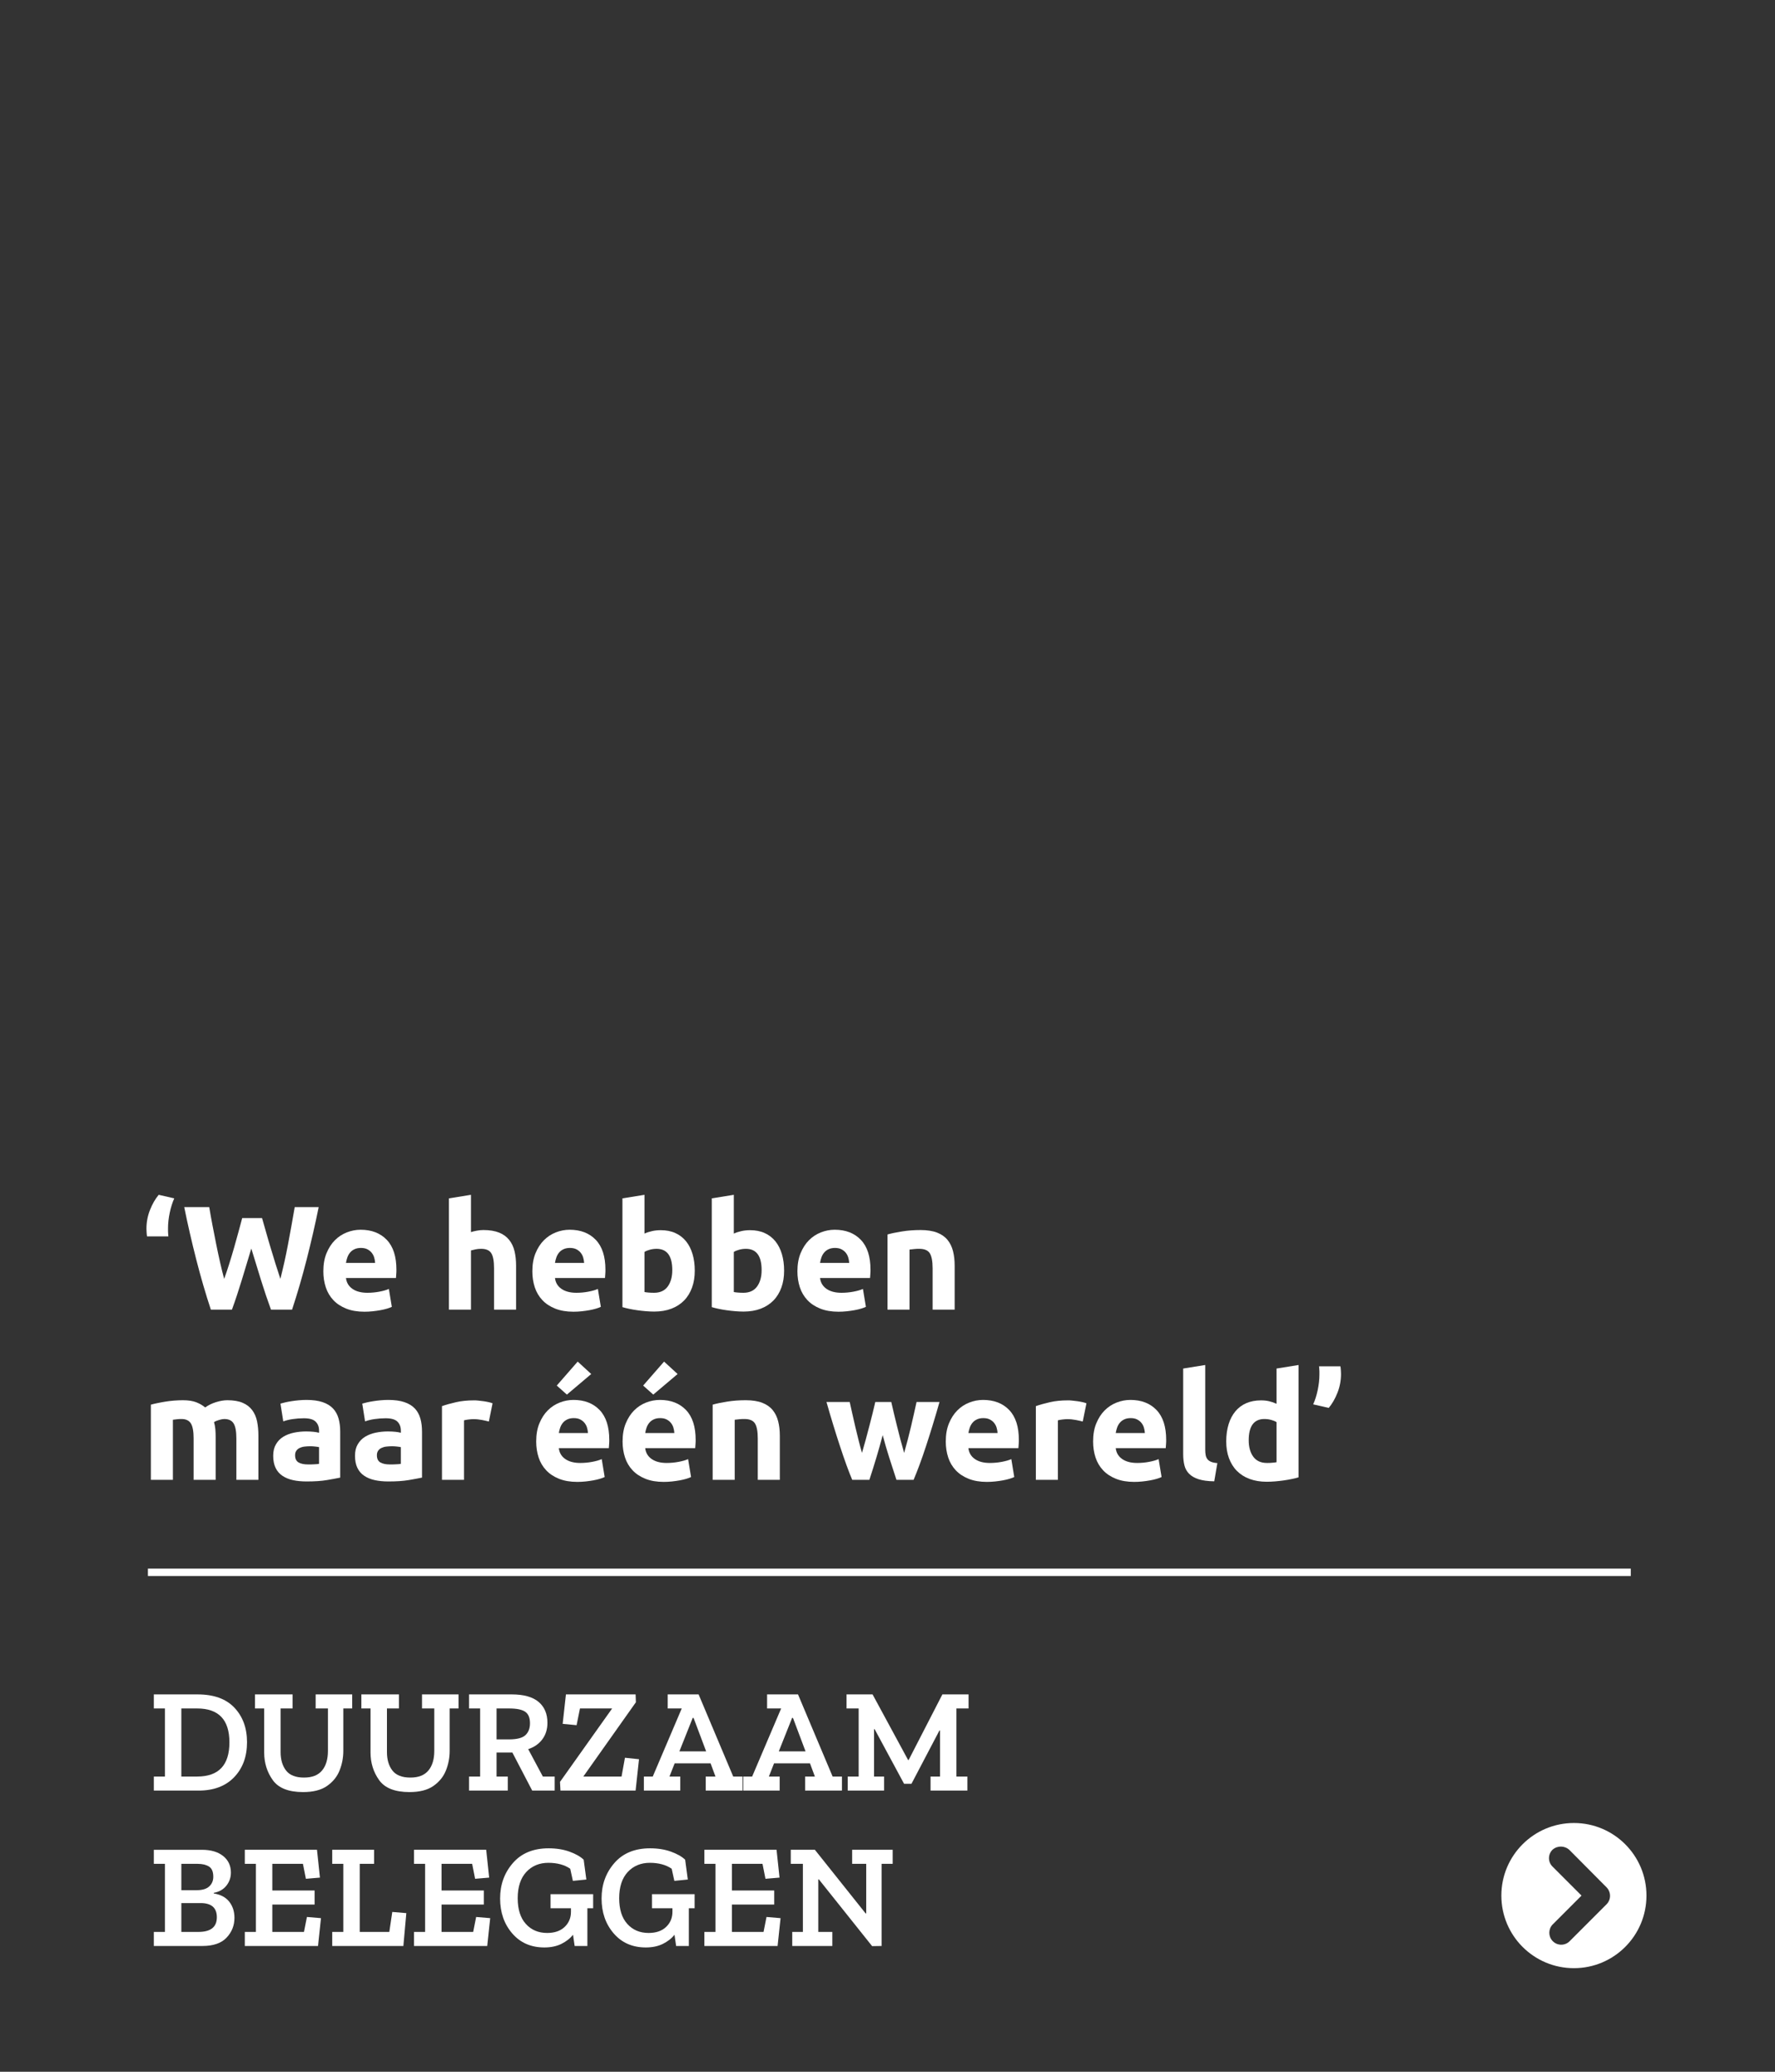 <?xml version="1.0" encoding="UTF-8"?>
<svg xmlns="http://www.w3.org/2000/svg" xmlns:xlink="http://www.w3.org/1999/xlink" id="Laag_1" data-name="Laag 1" viewBox="0 0 240 280" width="240" height="280" x="0" y="0">
  <rect x="0" y="0" width="240" height="280" fill="#333333" stroke="none"/>
  <defs>
    <style>
      .cls-1, .cls-2 {
        fill: none;
      }

      .cls-3 {
        isolation: isolate;
      }

      .cls-4 {
        clip-path: url(#clippath-1);
      }

      .cls-5 {
        clip-path: url(#clippath-2);
      }

      .cls-6 {
        fill: #fff;
      }

      .cls-7 {
        clip-path: url(#clippath);
      }

      .cls-2 {
        stroke: #fff;
      }
    </style>
    <clipPath id="clippath">
      <rect class="cls-1" width="240" height="280" rx="20" ry="20"/>
    </clipPath>
    <clipPath id="clippath-1">
      <rect class="cls-1" width="240" height="280" rx="20" ry="20"/>
    </clipPath>
    <clipPath id="clippath-2">
      <rect class="cls-1" x="203" y="246" width="20" height="20"/>
    </clipPath>
  </defs>
  <g class="cls-7">
    <g id="index-txt-wendo">
      <g class="cls-4">
        <g id="index_5_txt" data-name="index 5 txt">
          <g id="Group_111" data-name="Group 111">
            <line id="Line_2" data-name="Line 2" class="cls-2" x1="220.5" y1="212.5" x2="20" y2="212.5"/>
            <g id="Duurzaam_Beleggen" data-name="Duurzaam Beleggen" class="cls-3">
              <g class="cls-3">
                <path class="cls-6" d="M33.4,235.46c0,1.95-.58,3.52-1.74,4.73-1.16,1.21-2.77,1.81-4.82,1.81h-6.04v-1.9h1.5v-9.2h-1.5v-1.9h5.92c2.19,0,3.85.6,4.98,1.8,1.13,1.2,1.7,2.75,1.7,4.66ZM31.02,235.48c0-3.05-1.45-4.58-4.36-4.58h-2.14v9.2h2.14c2.91,0,4.36-1.54,4.36-4.62Z"/>
                <path class="cls-6" d="M47.62,230.9h-1.2v5.74c0,.92-.17,1.8-.51,2.65-.34.85-.91,1.54-1.7,2.09-.79.55-1.87.82-3.23.82-1.96,0-3.33-.54-4.1-1.62-.77-1.08-1.16-2.32-1.16-3.72v-5.96h-1.24v-1.9h5.08v1.9h-1.62v5.9c0,1.03.25,1.86.74,2.49.49.63,1.3.95,2.42.95s1.91-.32,2.44-.95c.53-.63.8-1.52.8-2.65v-5.74h-1.66v-1.9h4.94v1.9Z"/>
                <path class="cls-6" d="M62,230.9h-1.2v5.74c0,.92-.17,1.8-.51,2.65-.34.85-.91,1.54-1.7,2.09-.79.55-1.87.82-3.23.82-1.96,0-3.33-.54-4.1-1.62-.77-1.08-1.16-2.32-1.16-3.72v-5.96h-1.24v-1.9h5.08v1.9h-1.62v5.9c0,1.03.25,1.86.74,2.49.49.63,1.3.95,2.42.95s1.91-.32,2.44-.95c.53-.63.8-1.52.8-2.65v-5.74h-1.66v-1.9h4.94v1.9Z"/>
                <path class="cls-6" d="M75,242h-3.04l-2.68-5.14h-2.14v3.24h1.52v1.9h-5.24v-1.9h1.5v-9.2h-1.5v-1.9h5.78c1.61,0,2.82.34,3.62,1.01.8.67,1.2,1.62,1.2,2.83,0,.87-.23,1.61-.69,2.23s-1.1,1.06-1.91,1.33l1.98,3.7h1.6v1.9ZM71.66,232.9c0-.73-.21-1.25-.64-1.55-.43-.3-1.15-.45-2.18-.45h-1.7v4.18h1.68c1.07,0,1.81-.19,2.22-.57.41-.38.62-.92.62-1.61Z"/>
                <path class="cls-6" d="M85.94,242h-10.16l-.06-1.18,7.02-9.88v-.04h-4.32l-.46,2.26-1.88-.18.44-3.98h9.42l.04,1.06-7.08,10v.04h5.14l.46-2.54,1.9.2-.46,4.24Z"/>
                <path class="cls-6" d="M100.4,242h-4.98v-1.9h1.32l-.66-1.78h-4.86l-.7,1.78h1.46v1.9h-4.92v-1.9h1.2l3.92-9.2h-1.9v-1.9h4.18l4.68,11.1h1.26v1.9ZM95.48,236.7l-1.7-4.52h-.12l-1.8,4.52h3.62Z"/>
                <path class="cls-6" d="M113.84,242h-4.98v-1.9h1.32l-.66-1.78h-4.86l-.7,1.78h1.46v1.9h-4.92v-1.9h1.2l3.92-9.2h-1.9v-1.9h4.18l4.68,11.1h1.26v1.9ZM108.92,236.7l-1.7-4.52h-.12l-1.8,4.52h3.62Z"/>
                <path class="cls-6" d="M130.96,230.9h-1.64v9.2h1.48v1.9h-4.98v-1.9h1.28v-6.22h-.08l-3.78,7.2h-1l-3.98-7.38h-.08v6.4h1.36v1.9h-4.92v-1.9h1.48v-9.2h-1.64v-1.9h3.52l4.8,8.86h.08l4.56-8.86h3.54v1.9Z"/>
              </g>
              <g class="cls-3">
                <path class="cls-6" d="M31.7,259.2c0,1.04-.36,1.93-1.07,2.68-.71.75-1.8,1.12-3.27,1.12h-6.56v-1.9h1.5v-9.2h-1.5v-1.9h6.48c1.23,0,2.19.28,2.89.84.7.56,1.05,1.31,1.05,2.24,0,.68-.21,1.27-.62,1.78-.41.51-.98.83-1.7.96v.08c.93.15,1.63.52,2.1,1.12.47.6.7,1.33.7,2.18ZM28.84,253.64c0-.68-.2-1.14-.59-1.38-.39-.24-.9-.36-1.51-.36h-2.22v3.56h2.08c.76,0,1.32-.17,1.69-.51s.55-.78.55-1.31ZM29.32,259.12c0-1.28-.73-1.92-2.2-1.92h-2.6v3.9h2.3c1.67,0,2.5-.66,2.5-1.98Z"/>
                <path class="cls-6" d="M43,263h-9.9v-1.9h1.5v-9.2h-1.5v-1.9h9.76l.4,3.76-1.9.16-.4-2.02h-4.14v3.6h5.72v1.9h-5.72v3.7h4.28l.4-2.02,1.9.16-.4,3.76Z"/>
                <path class="cls-6" d="M54.54,263h-9.62v-1.9h1.5v-9.2h-1.5v-1.9h5.66v1.9h-1.94v9.2h4l.4-2.7,1.9.16-.4,4.44Z"/>
                <path class="cls-6" d="M65.88,263h-9.9v-1.9h1.5v-9.2h-1.5v-1.9h9.76l.4,3.76-1.9.16-.4-2.02h-4.14v3.6h5.72v1.9h-5.72v3.7h4.28l.4-2.02,1.9.16-.4,3.76Z"/>
                <path class="cls-6" d="M80.2,257.9h-.78v5.1h-1.72l-.22-1.52c-.4.51-.93.92-1.58,1.24-.65.32-1.42.48-2.3.48-1.81,0-3.26-.64-4.35-1.91-1.09-1.27-1.63-2.84-1.63-4.71s.57-3.45,1.72-4.78c1.15-1.33,2.76-2,4.84-2,1.05,0,1.99.15,2.82.45s1.47.66,1.92,1.09l.36,2.68-1.82.18-.36-1.64c-.77-.53-1.76-.8-2.96-.8s-2.21.41-2.98,1.24c-.77.83-1.16,2.01-1.16,3.54s.37,2.67,1.1,3.48c.73.81,1.69,1.22,2.88,1.22,1,0,1.79-.27,2.36-.81s.86-1.22.86-2.05v-.48h-2.76v-1.9h5.76v1.9Z"/>
                <path class="cls-6" d="M93.92,257.9h-.78v5.1h-1.72l-.22-1.52c-.4.51-.93.92-1.58,1.24-.65.32-1.42.48-2.3.48-1.81,0-3.26-.64-4.35-1.91-1.09-1.27-1.63-2.84-1.63-4.71s.57-3.45,1.72-4.78c1.15-1.33,2.76-2,4.84-2,1.05,0,1.99.15,2.82.45s1.47.66,1.92,1.09l.36,2.68-1.82.18-.36-1.64c-.77-.53-1.76-.8-2.96-.8s-2.21.41-2.98,1.24c-.77.83-1.16,2.01-1.16,3.54s.37,2.67,1.1,3.48c.73.81,1.69,1.22,2.88,1.22,1,0,1.79-.27,2.36-.81s.86-1.22.86-2.05v-.48h-2.76v-1.9h5.76v1.9Z"/>
                <path class="cls-6" d="M105.14,263h-9.9v-1.9h1.5v-9.2h-1.5v-1.9h9.76l.4,3.76-1.9.16-.4-2.02h-4.14v3.6h5.72v1.9h-5.72v3.7h4.28l.4-2.02,1.9.16-.4,3.76Z"/>
                <path class="cls-6" d="M120.7,251.9h-1.5v11.1l-1.28.02-7.2-9.02h-.08v7.1h1.9v1.9h-5.42v-1.9h1.44v-9.2h-1.64v-1.9h3.26l6.86,8.6h.08v-6.7h-1.9v-1.9h5.48v1.9Z"/>
              </g>
            </g>
            <g id="_We_hebben_maar_één_wereld_" data-name=" We hebben maar één wereld " class="cls-3">
              <g class="cls-3">
                <path class="cls-6" d="M19.88,167.1c-.03-.19-.05-.38-.06-.58-.01-.2-.02-.35-.02-.44,0-.89.16-1.74.48-2.55.32-.81.71-1.49,1.18-2.05l2.1.48c-.25.57-.46,1.22-.61,1.94-.15.72-.23,1.41-.23,2.06v.17c0,.09,0,.19,0,.3,0,.11.01.23.02.35,0,.12.02.23.03.32h-2.9Z"/>
                <path class="cls-6" d="M35.43,164.62c.16.55.34,1.16.53,1.85.19.69.4,1.4.62,2.13.22.73.44,1.47.67,2.2s.45,1.41.66,2.04c.17-.68.35-1.42.53-2.22s.35-1.63.51-2.48c.16-.85.32-1.7.47-2.55.15-.85.3-1.66.43-2.45h3.24c-.47,2.32-1.01,4.67-1.62,7.06s-1.27,4.65-1.98,6.8h-2.85c-.47-1.28-.92-2.62-1.36-4.03-.44-1.41-.87-2.82-1.3-4.23-.43,1.41-.85,2.82-1.28,4.23-.43,1.41-.87,2.75-1.34,4.03h-2.85c-.71-2.15-1.37-4.41-1.98-6.8-.61-2.39-1.15-4.74-1.62-7.06h3.38c.13.79.28,1.6.44,2.45.16.85.33,1.7.5,2.55.17.85.35,1.68.53,2.48.18.8.37,1.54.55,2.22.24-.65.47-1.35.7-2.08.23-.73.45-1.47.66-2.2.21-.73.41-1.44.59-2.12.18-.68.34-1.29.49-1.82h2.66Z"/>
                <path class="cls-6" d="M43.72,171.82c0-.93.14-1.75.43-2.45.29-.7.66-1.28,1.13-1.75s1-.82,1.61-1.06c.61-.24,1.23-.36,1.87-.36,1.49,0,2.67.46,3.54,1.37s1.3,2.26,1.3,4.03c0,.17,0,.36-.02.57-.01.21-.03.39-.04.55h-6.76c.07.61.35,1.1.86,1.46.51.36,1.19.54,2.04.54.55,0,1.08-.05,1.61-.15.53-.1.96-.22,1.29-.37l.4,2.42c-.16.08-.37.16-.64.24-.27.08-.56.15-.89.21-.33.06-.68.11-1.05.15-.37.04-.75.06-1.12.06-.95,0-1.77-.14-2.47-.42-.7-.28-1.28-.66-1.74-1.15-.46-.49-.8-1.06-1.02-1.73-.22-.67-.33-1.39-.33-2.16ZM50.72,170.68c-.01-.25-.06-.5-.13-.74-.07-.24-.19-.45-.34-.64-.15-.19-.35-.34-.58-.46-.23-.12-.52-.18-.87-.18s-.62.06-.86.17c-.24.11-.44.26-.6.45s-.28.4-.37.65c-.09.25-.15.5-.19.75h3.94Z"/>
                <path class="cls-6" d="M60.7,177v-15.04l2.98-.48v5.04c.2-.07.46-.13.77-.19.31-.06.62-.09.91-.09.85,0,1.56.12,2.13.35.57.23,1.02.56,1.36.99.34.43.58.93.72,1.52.14.59.21,1.24.21,1.96v5.94h-2.98v-5.58c0-.96-.12-1.64-.37-2.04-.25-.4-.7-.6-1.37-.6-.27,0-.52.02-.75.07-.23.05-.44.1-.63.15v8h-2.98Z"/>
                <path class="cls-6" d="M71.98,171.82c0-.93.14-1.75.43-2.45.29-.7.66-1.28,1.13-1.75s1-.82,1.61-1.06c.61-.24,1.23-.36,1.87-.36,1.49,0,2.67.46,3.54,1.37s1.3,2.26,1.3,4.03c0,.17,0,.36-.02.57-.01.21-.03.39-.04.55h-6.76c.07.61.35,1.1.86,1.46.51.36,1.19.54,2.04.54.55,0,1.08-.05,1.61-.15.53-.1.96-.22,1.29-.37l.4,2.42c-.16.08-.37.16-.64.24-.27.08-.56.15-.89.21-.33.06-.68.11-1.05.15-.37.04-.75.06-1.12.06-.95,0-1.77-.14-2.47-.42-.7-.28-1.28-.66-1.74-1.15-.46-.49-.8-1.06-1.02-1.73-.22-.67-.33-1.39-.33-2.16ZM78.98,170.68c-.01-.25-.06-.5-.13-.74-.07-.24-.19-.45-.34-.64-.15-.19-.35-.34-.58-.46-.23-.12-.52-.18-.87-.18s-.62.06-.86.17c-.24.11-.44.26-.6.45s-.28.4-.37.65c-.09.25-.15.5-.19.75h3.94Z"/>
                <path class="cls-6" d="M93.94,171.74c0,.84-.12,1.6-.37,2.28-.25.68-.6,1.26-1.07,1.74-.47.48-1.04.85-1.72,1.11s-1.45.39-2.32.39c-.36,0-.74-.02-1.13-.05s-.78-.08-1.16-.13c-.38-.05-.74-.12-1.09-.19-.35-.07-.65-.15-.92-.23v-14.7l2.98-.48v5.24c.33-.15.68-.26,1.04-.34s.75-.12,1.16-.12c.75,0,1.41.13,1.98.39.57.26,1.05.63,1.44,1.11.39.48.68,1.06.88,1.73.2.67.3,1.42.3,2.25ZM90.9,171.66c0-1.92-.71-2.88-2.12-2.88-.31,0-.61.04-.91.12-.3.08-.54.18-.73.3v5.42c.15.03.33.05.56.07.23.02.47.03.74.03.81,0,1.43-.28,1.84-.84.41-.56.62-1.3.62-2.22Z"/>
                <path class="cls-6" d="M106.02,171.74c0,.84-.12,1.6-.37,2.28-.25.68-.6,1.26-1.07,1.74-.47.48-1.04.85-1.72,1.11s-1.45.39-2.32.39c-.36,0-.74-.02-1.13-.05s-.78-.08-1.16-.13c-.38-.05-.74-.12-1.09-.19-.35-.07-.65-.15-.92-.23v-14.7l2.98-.48v5.24c.33-.15.68-.26,1.04-.34s.75-.12,1.16-.12c.75,0,1.41.13,1.98.39.57.26,1.05.63,1.44,1.11.39.48.68,1.06.88,1.73.2.67.3,1.42.3,2.25ZM102.98,171.66c0-1.92-.71-2.88-2.12-2.88-.31,0-.61.04-.91.12-.3.08-.54.18-.73.3v5.42c.15.03.33.05.56.07.23.02.47.03.74.03.81,0,1.43-.28,1.84-.84.41-.56.62-1.3.62-2.22Z"/>
                <path class="cls-6" d="M107.82,171.82c0-.93.14-1.75.43-2.45.29-.7.66-1.28,1.13-1.75s1-.82,1.61-1.06c.61-.24,1.23-.36,1.87-.36,1.49,0,2.67.46,3.54,1.37s1.3,2.26,1.3,4.03c0,.17,0,.36-.02.57-.01.21-.03.39-.04.55h-6.76c.07.61.35,1.1.86,1.46.51.36,1.19.54,2.04.54.55,0,1.08-.05,1.61-.15.53-.1.96-.22,1.29-.37l.4,2.42c-.16.08-.37.16-.64.24-.27.08-.56.15-.89.21-.33.06-.68.11-1.05.15-.37.04-.75.06-1.12.06-.95,0-1.77-.14-2.47-.42-.7-.28-1.28-.66-1.74-1.15-.46-.49-.8-1.06-1.02-1.73-.22-.67-.33-1.39-.33-2.16ZM114.82,170.68c-.01-.25-.06-.5-.13-.74-.07-.24-.19-.45-.34-.64-.15-.19-.35-.34-.58-.46-.23-.12-.52-.18-.87-.18s-.62.06-.86.17c-.24.11-.44.26-.6.45s-.28.4-.37.65c-.09.25-.15.5-.19.75h3.94Z"/>
                <path class="cls-6" d="M120,166.84c.51-.15,1.16-.28,1.96-.41.8-.13,1.64-.19,2.52-.19s1.64.12,2.23.35,1.06.56,1.41.99.59.93.74,1.52c.15.59.22,1.24.22,1.96v5.94h-2.98v-5.58c0-.96-.13-1.64-.38-2.04-.25-.4-.73-.6-1.42-.6-.21,0-.44,0-.68.03-.24.02-.45.04-.64.07v8.12h-2.98v-10.16Z"/>
              </g>
              <g class="cls-3">
                <path class="cls-6" d="M26.18,194.42c0-.96-.12-1.64-.37-2.04-.25-.4-.67-.6-1.27-.6-.19,0-.38,0-.58.03-.2.02-.39.04-.58.07v8.12h-2.98v-10.16c.25-.07.55-.14.89-.21s.7-.14,1.08-.2c.38-.06.77-.11,1.17-.14s.79-.05,1.18-.05c.76,0,1.38.1,1.85.29s.86.42,1.17.69c.43-.31.92-.55,1.47-.72.55-.17,1.06-.26,1.53-.26.84,0,1.53.12,2.07.35s.97.56,1.29.99c.32.43.54.93.66,1.52.12.59.18,1.24.18,1.96v5.94h-2.98v-5.58c0-.96-.12-1.64-.37-2.04-.25-.4-.67-.6-1.27-.6-.16,0-.38.04-.67.12s-.52.18-.71.3c.09.31.15.63.18.97.03.34.04.7.04,1.09v5.74h-2.98v-5.58Z"/>
                <path class="cls-6" d="M41.42,189.2c.88,0,1.61.1,2.2.3s1.06.49,1.41.86c.35.37.6.83.75,1.36.15.53.22,1.13.22,1.78v6.2c-.43.09-1.02.2-1.78.33-.76.13-1.68.19-2.76.19-.68,0-1.3-.06-1.85-.18-.55-.12-1.03-.32-1.43-.59s-.71-.63-.92-1.07c-.21-.44-.32-.98-.32-1.62s.12-1.13.37-1.56.58-.77.99-1.02c.41-.25.89-.44,1.42-.55s1.09-.17,1.66-.17c.39,0,.73.02,1.03.05.3.03.54.08.73.13v-.28c0-.51-.15-.91-.46-1.22-.31-.31-.84-.46-1.6-.46-.51,0-1.01.04-1.5.11s-.92.18-1.28.31l-.38-2.4c.17-.05.39-.11.65-.17.26-.06.54-.11.85-.16.31-.05.63-.09.97-.12.34-.03.68-.05,1.03-.05ZM41.66,197.92c.29,0,.57,0,.84-.02.27-.01.48-.03.64-.06v-2.26c-.12-.03-.3-.05-.54-.08-.24-.03-.46-.04-.66-.04-.28,0-.54.02-.79.05-.25.03-.46.1-.65.19-.19.09-.33.22-.44.38s-.16.36-.16.6c0,.47.16.79.47.97.31.18.74.27,1.29.27Z"/>
                <path class="cls-6" d="M52.48,189.2c.88,0,1.61.1,2.2.3s1.06.49,1.41.86c.35.37.6.83.75,1.36.15.53.22,1.13.22,1.78v6.2c-.43.09-1.02.2-1.78.33-.76.13-1.68.19-2.76.19-.68,0-1.3-.06-1.85-.18-.55-.12-1.03-.32-1.43-.59s-.71-.63-.92-1.07c-.21-.44-.32-.98-.32-1.62s.12-1.13.37-1.56.58-.77.99-1.02c.41-.25.89-.44,1.42-.55s1.09-.17,1.66-.17c.39,0,.73.02,1.03.05.3.03.54.08.73.13v-.28c0-.51-.15-.91-.46-1.22-.31-.31-.84-.46-1.6-.46-.51,0-1.01.04-1.5.11s-.92.18-1.28.31l-.38-2.4c.17-.05.39-.11.65-.17.26-.06.54-.11.85-.16.31-.05.63-.09.97-.12.34-.03.68-.05,1.03-.05ZM52.72,197.92c.29,0,.57,0,.84-.02.27-.01.48-.03.64-.06v-2.26c-.12-.03-.3-.05-.54-.08-.24-.03-.46-.04-.66-.04-.28,0-.54.02-.79.05-.25.03-.46.1-.65.19-.19.09-.33.22-.44.38s-.16.36-.16.6c0,.47.16.79.47.97.31.18.74.27,1.29.27Z"/>
                <path class="cls-6" d="M66.1,192.12c-.27-.07-.58-.14-.94-.21-.36-.07-.75-.11-1.16-.11-.19,0-.41.02-.67.05-.26.03-.46.07-.59.11v8.04h-2.98v-9.96c.53-.19,1.16-.36,1.89-.53.73-.17,1.54-.25,2.43-.25.16,0,.35,0,.58.03.23.02.45.05.68.08.23.03.45.07.68.12.23.05.42.1.58.17l-.5,2.46Z"/>
                <path class="cls-6" d="M72.5,194.82c0-.93.14-1.75.43-2.45.29-.7.66-1.28,1.13-1.75s1-.82,1.61-1.06c.61-.24,1.23-.36,1.87-.36,1.49,0,2.67.46,3.54,1.37s1.3,2.26,1.3,4.03c0,.17,0,.36-.02.57-.01.21-.03.39-.04.55h-6.76c.07.61.35,1.1.86,1.46.51.36,1.19.54,2.04.54.55,0,1.08-.05,1.61-.15.53-.1.96-.22,1.29-.37l.4,2.42c-.16.08-.37.16-.64.24-.27.08-.56.15-.89.21-.33.06-.68.11-1.05.15-.37.04-.75.06-1.12.06-.95,0-1.77-.14-2.47-.42-.7-.28-1.28-.66-1.74-1.15-.46-.49-.8-1.06-1.02-1.73-.22-.67-.33-1.39-.33-2.16ZM79.94,185.7l-3.29,2.78-1.37-1.22,2.83-3.24,1.83,1.68ZM79.5,193.68c-.01-.25-.06-.5-.13-.74-.07-.24-.19-.45-.34-.64-.15-.19-.35-.34-.58-.46-.23-.12-.52-.18-.87-.18s-.62.06-.86.17c-.24.11-.44.26-.6.45s-.28.4-.37.65c-.09.25-.15.5-.19.75h3.94Z"/>
                <path class="cls-6" d="M84.18,194.82c0-.93.14-1.75.43-2.45.29-.7.66-1.28,1.13-1.75s1-.82,1.61-1.06c.61-.24,1.23-.36,1.87-.36,1.49,0,2.67.46,3.54,1.37s1.3,2.26,1.3,4.03c0,.17,0,.36-.02.57-.01.21-.03.39-.04.55h-6.76c.07.61.35,1.1.86,1.46.51.36,1.19.54,2.04.54.55,0,1.08-.05,1.61-.15.53-.1.96-.22,1.29-.37l.4,2.42c-.16.08-.37.16-.64.24-.27.08-.56.15-.89.21-.33.06-.68.11-1.05.15-.37.04-.75.06-1.12.06-.95,0-1.77-.14-2.47-.42-.7-.28-1.28-.66-1.74-1.15-.46-.49-.8-1.06-1.02-1.73-.22-.67-.33-1.39-.33-2.16ZM91.62,185.7l-3.29,2.78-1.37-1.22,2.83-3.24,1.83,1.68ZM91.18,193.68c-.01-.25-.06-.5-.13-.74-.07-.24-.19-.45-.34-.64-.15-.19-.35-.34-.58-.46-.23-.12-.52-.18-.87-.18s-.62.06-.86.17c-.24.11-.44.26-.6.45s-.28.4-.37.65c-.09.25-.15.5-.19.75h3.94Z"/>
                <path class="cls-6" d="M96.36,189.84c.51-.15,1.16-.28,1.96-.41.8-.13,1.64-.19,2.52-.19s1.64.12,2.23.35,1.06.56,1.41.99.59.93.74,1.52c.15.59.22,1.24.22,1.96v5.94h-2.98v-5.58c0-.96-.13-1.64-.38-2.04-.25-.4-.73-.6-1.42-.6-.21,0-.44,0-.68.03-.24.02-.45.04-.64.07v8.12h-2.98v-10.16Z"/>
                <path class="cls-6" d="M119.35,193.96c-.27,1.01-.55,2.02-.85,3.02s-.62,2.01-.95,3.02h-2.32c-.24-.56-.5-1.23-.78-2s-.57-1.62-.87-2.53c-.3-.91-.61-1.88-.92-2.9-.31-1.02-.62-2.05-.91-3.09h3.14c.11.48.22,1,.35,1.57.13.57.26,1.15.4,1.75.14.6.29,1.2.44,1.81s.31,1.19.47,1.75c.17-.59.34-1.19.51-1.8.17-.61.33-1.22.48-1.81.15-.59.3-1.17.44-1.72.14-.55.26-1.07.37-1.55h2.16c.11.48.23,1,.36,1.55.13.55.27,1.13.42,1.72.15.59.3,1.2.46,1.81.16.61.33,1.21.5,1.8.16-.56.32-1.14.48-1.75.16-.61.31-1.21.45-1.81.14-.6.27-1.18.4-1.75.13-.57.25-1.09.35-1.57h3.1c-.29,1.04-.6,2.07-.91,3.09-.31,1.02-.62,1.99-.92,2.9-.3.91-.59,1.76-.88,2.53s-.55,1.44-.79,2h-2.32c-.33-1.01-.66-2.02-.98-3.02s-.61-2.01-.88-3.02Z"/>
                <path class="cls-6" d="M127.88,194.82c0-.93.14-1.75.43-2.45s.66-1.28,1.13-1.75,1-.82,1.61-1.06c.61-.24,1.23-.36,1.87-.36,1.49,0,2.67.46,3.54,1.37s1.3,2.26,1.3,4.03c0,.17,0,.36-.02.57-.01.21-.03.39-.04.55h-6.76c.07.61.35,1.1.86,1.46.51.36,1.19.54,2.04.54.55,0,1.08-.05,1.61-.15.53-.1.96-.22,1.29-.37l.4,2.42c-.16.08-.37.16-.64.24s-.56.15-.89.21c-.33.06-.68.11-1.05.15s-.75.06-1.12.06c-.95,0-1.77-.14-2.47-.42-.7-.28-1.28-.66-1.74-1.15-.46-.49-.8-1.06-1.02-1.73-.22-.67-.33-1.39-.33-2.16ZM134.88,193.68c-.01-.25-.06-.5-.13-.74-.07-.24-.19-.45-.34-.64-.15-.19-.35-.34-.58-.46s-.52-.18-.87-.18-.62.06-.86.17c-.24.11-.44.26-.6.45s-.28.4-.37.65c-.09.25-.15.5-.19.75h3.94Z"/>
                <path class="cls-6" d="M146.4,192.12c-.27-.07-.58-.14-.94-.21-.36-.07-.75-.11-1.16-.11-.19,0-.41.02-.67.05-.26.03-.46.07-.59.11v8.04h-2.98v-9.96c.53-.19,1.16-.36,1.89-.53.73-.17,1.54-.25,2.43-.25.16,0,.35,0,.58.03.23.02.45.05.68.08s.45.07.68.12c.23.05.42.1.58.17l-.5,2.46Z"/>
                <path class="cls-6" d="M147.8,194.82c0-.93.14-1.75.43-2.45.29-.7.66-1.28,1.13-1.75s1-.82,1.61-1.06c.61-.24,1.23-.36,1.87-.36,1.49,0,2.67.46,3.54,1.37.87.91,1.3,2.26,1.3,4.03,0,.17,0,.36-.02.57-.01.21-.03.39-.04.55h-6.76c.07.61.35,1.1.86,1.46.51.36,1.19.54,2.04.54.55,0,1.08-.05,1.61-.15.53-.1.96-.22,1.29-.37l.4,2.42c-.16.08-.37.16-.64.24-.27.08-.56.15-.89.21-.33.06-.68.11-1.05.15-.37.04-.75.06-1.12.06-.95,0-1.77-.14-2.47-.42-.7-.28-1.28-.66-1.74-1.15-.46-.49-.8-1.06-1.02-1.73-.22-.67-.33-1.39-.33-2.16ZM154.8,193.68c-.01-.25-.06-.5-.13-.74-.07-.24-.19-.45-.34-.64-.15-.19-.35-.34-.58-.46-.23-.12-.52-.18-.87-.18s-.62.06-.86.17-.44.26-.6.45-.28.4-.37.65c-.09.25-.15.5-.19.75h3.94Z"/>
                <path class="cls-6" d="M164.18,200.2c-.87-.01-1.57-.11-2.11-.28s-.97-.42-1.28-.73c-.31-.31-.53-.69-.64-1.14-.11-.45-.17-.95-.17-1.51v-11.58l2.98-.48v11.46c0,.27.02.51.06.72.04.21.12.39.23.54s.28.27.49.36c.21.09.5.15.86.18l-.42,2.46Z"/>
                <path class="cls-6" d="M175.58,199.66c-.27.08-.57.16-.92.23-.35.07-.71.14-1.09.19-.38.05-.77.1-1.16.13-.39.03-.77.05-1.13.05-.87,0-1.64-.13-2.32-.38s-1.25-.62-1.72-1.09-.82-1.05-1.07-1.72c-.25-.67-.37-1.43-.37-2.27s.11-1.62.32-2.31c.21-.69.52-1.27.92-1.75.4-.48.89-.85,1.47-1.1.58-.25,1.24-.38,1.99-.38.41,0,.78.04,1.11.12.33.08.66.19.99.34v-4.76l2.98-.48v15.18ZM168.84,194.66c0,.92.21,1.66.62,2.22.41.56,1.03.84,1.84.84.27,0,.51,0,.74-.03.23-.02.41-.04.56-.07v-5.42c-.19-.12-.43-.22-.73-.3-.3-.08-.6-.12-.91-.12-1.41,0-2.12.96-2.12,2.88Z"/>
                <path class="cls-6" d="M181.24,184.66c.03.19.05.38.06.58s.02.35.02.44c0,.89-.16,1.74-.48,2.55-.32.81-.71,1.49-1.18,2.05l-2.1-.48c.25-.57.46-1.22.61-1.94.15-.72.23-1.41.23-2.06v-.17c0-.09,0-.19,0-.3s-.01-.23-.02-.35c0-.12-.02-.23-.03-.32h2.9Z"/>
              </g>
            </g>
            <g class="cls-5">
              <g id="Group_105" data-name="Group 105">
                <path id="Path_74" data-name="Path 74" class="cls-6" d="M203,256.19c0,5.42,4.39,9.81,9.81,9.81s9.81-4.39,9.81-9.81-4.39-9.81-9.81-9.81c-5.41,0-9.8,4.38-9.81,9.79,0,0,0,.01,0,.02M212.2,250.02l5.03,5.06c.62.64.62,1.65,0,2.28l-5.03,5.03c-.65.61-1.67.58-2.28-.07-.58-.62-.58-1.59,0-2.21l3.92-3.92-3.92-3.92c-.63-.61-.64-1.62-.03-2.25,0,0,.02-.02.03-.03.66-.58,1.64-.56,2.28.03"/>
              </g>
            </g>
          </g>
        </g>
      </g>
    </g>
  </g>
</svg>
